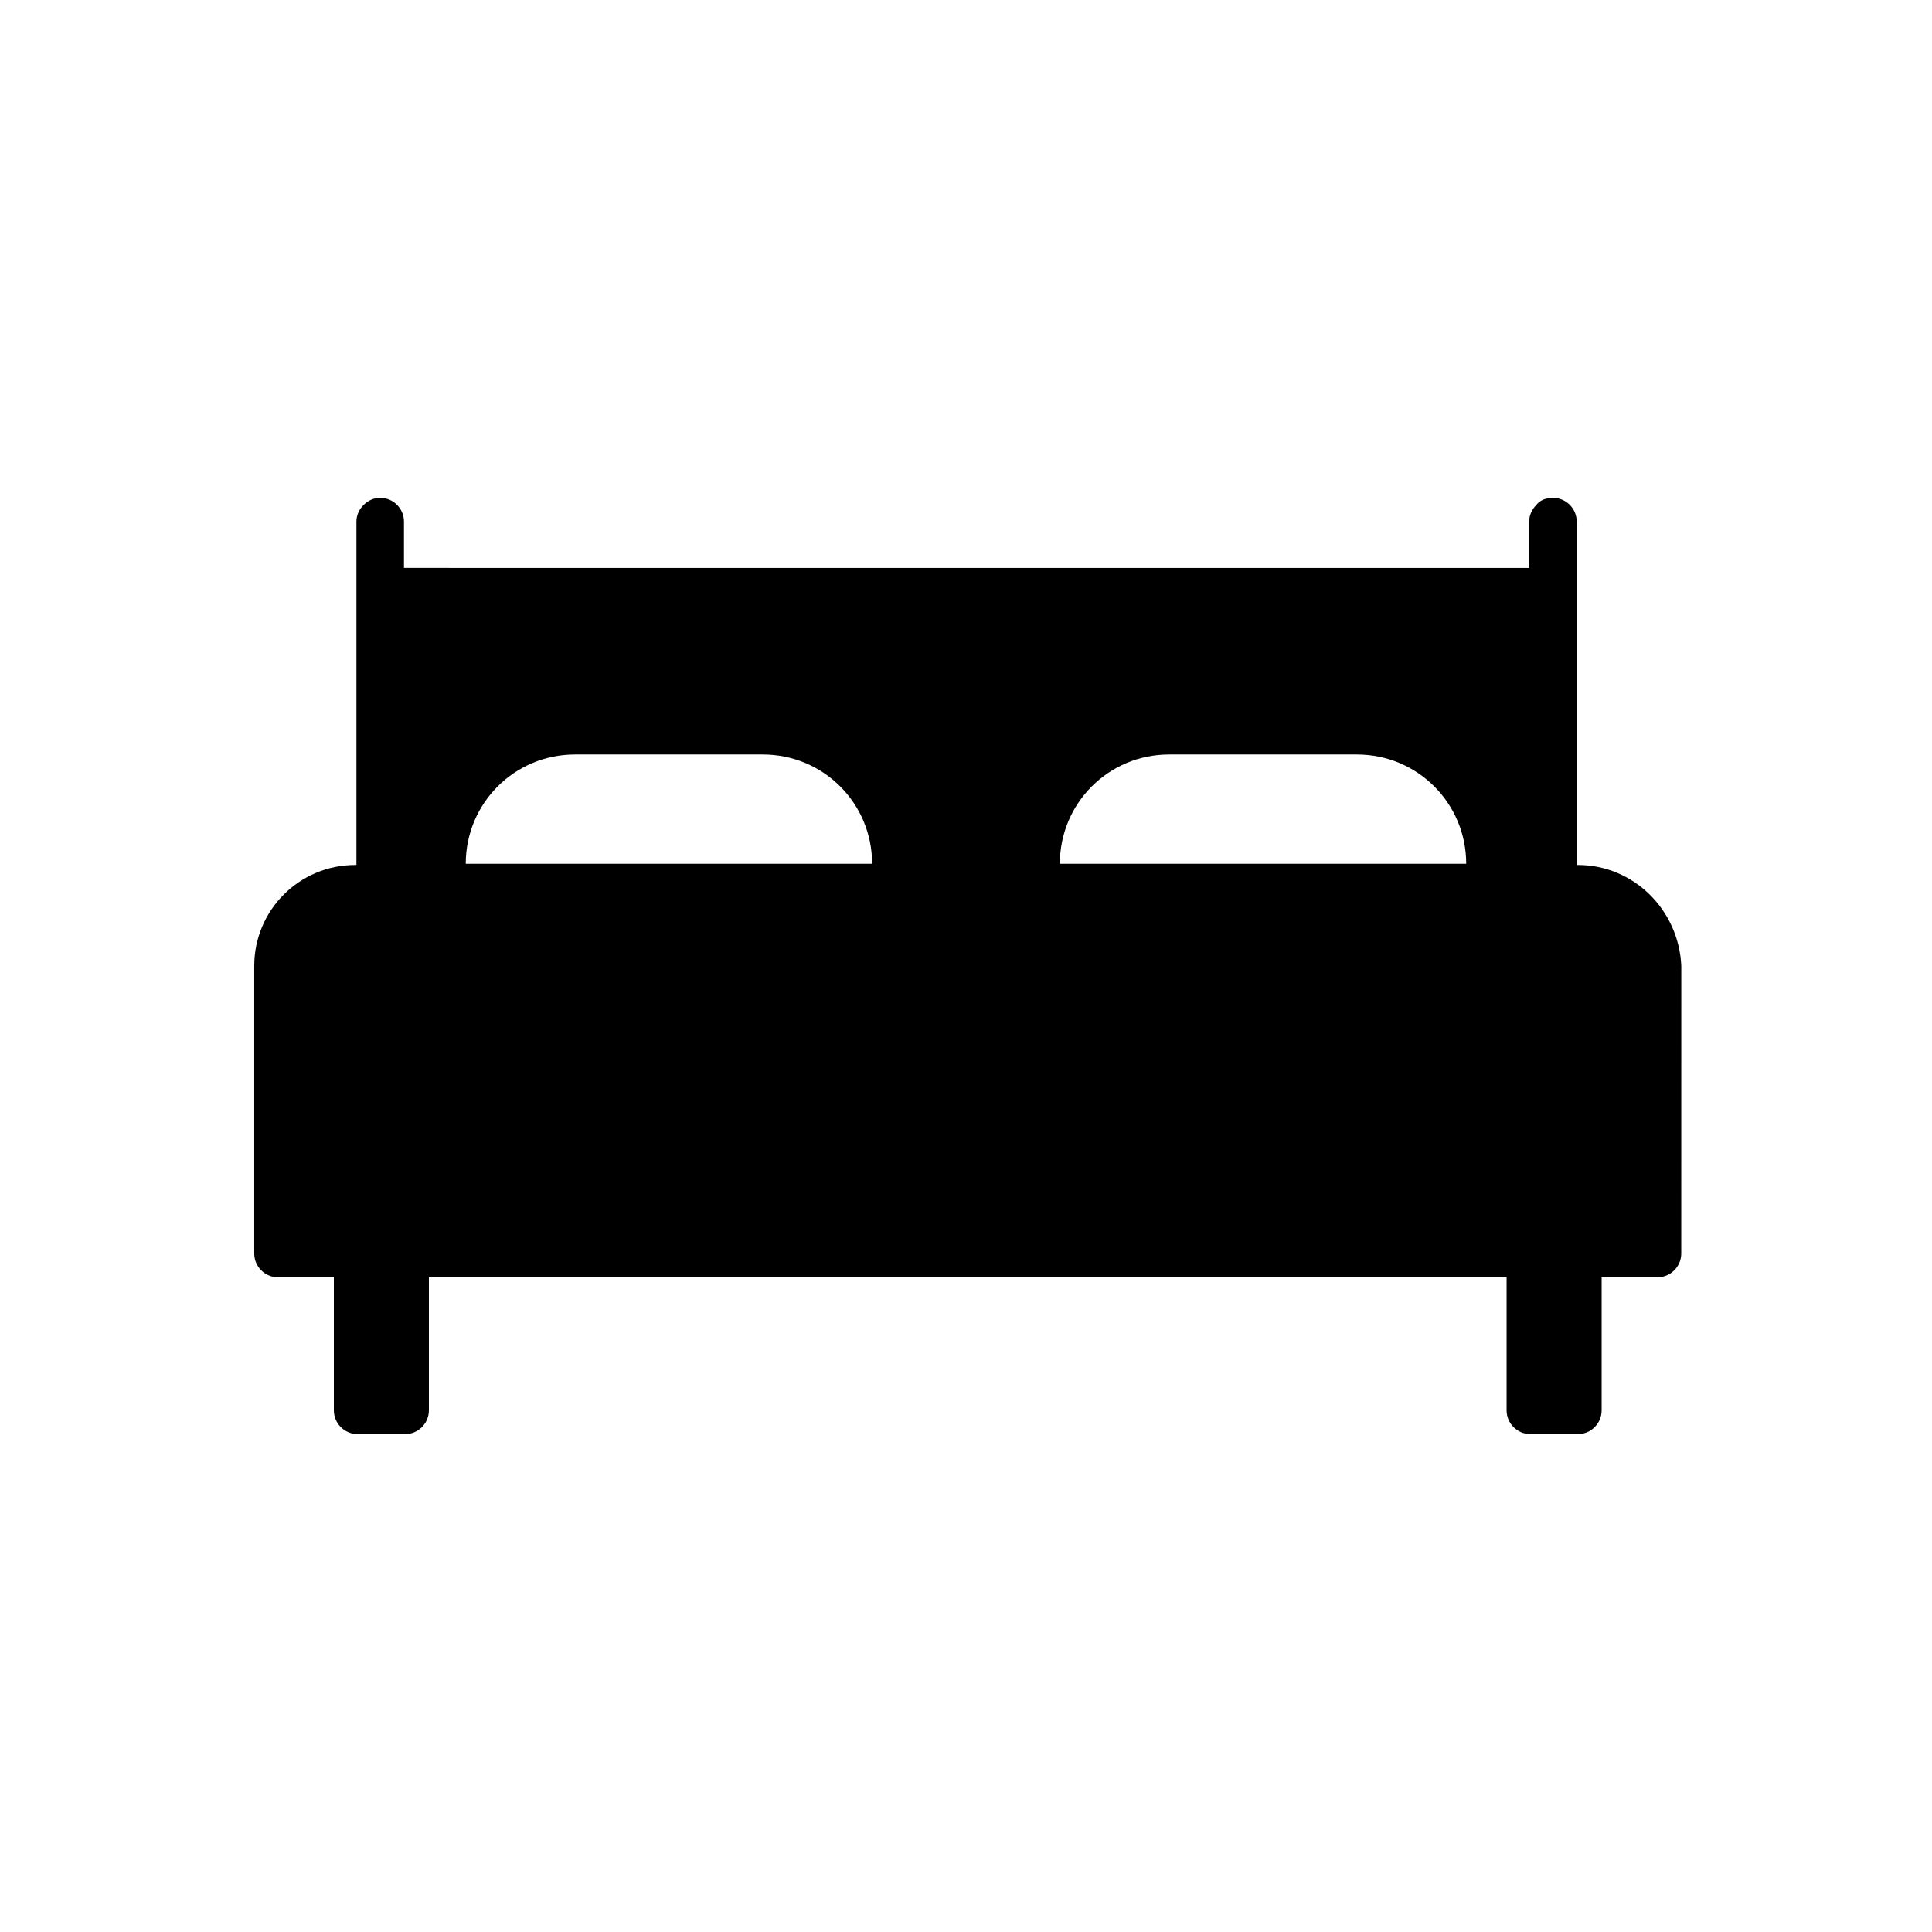 <?xml version="1.0" encoding="UTF-8"?>
<!-- Uploaded to: ICON Repo, www.svgrepo.com, Generator: ICON Repo Mixer Tools -->
<svg fill="#000000" width="800px" height="800px" version="1.1" viewBox="144 144 512 512" xmlns="http://www.w3.org/2000/svg">
 <path d="m562.16 373.23h-0.316v-91c0-3.465-2.832-6.297-6.297-6.297-1.891 0-3.465 0.629-4.41 1.891-1.258 1.258-1.891 2.832-1.891 4.41v12.281l-298.19-0.008v-12.281c0-3.465-2.832-6.297-6.297-6.297-1.574 0-3.148 0.629-4.41 1.891-1.258 1.258-1.891 2.832-1.891 4.41v91h-0.316c-14.801 0-26.766 11.965-26.766 26.766v76.203c0 3.465 2.832 6.297 6.297 6.297h14.801v35.266c0 3.465 2.832 6.297 6.297 6.297h12.594c3.465 0 6.297-2.832 6.297-6.297v-35.266h285.6v35.266c0 3.465 2.832 6.297 6.297 6.297h12.594c3.465 0 6.297-2.832 6.297-6.297v-35.266h14.801c3.465 0 6.297-2.832 6.297-6.297l0.012-76.203c-0.633-14.801-12.598-26.766-27.395-26.766zm-294.73-0.316c0-16.059 12.91-28.969 28.969-28.969h49.75c16.059 0 28.969 12.91 28.969 28.969zm157.44 0c0-16.059 12.91-28.969 28.969-28.969h49.75c16.059 0 28.969 12.91 28.969 28.969z"/>
</svg>